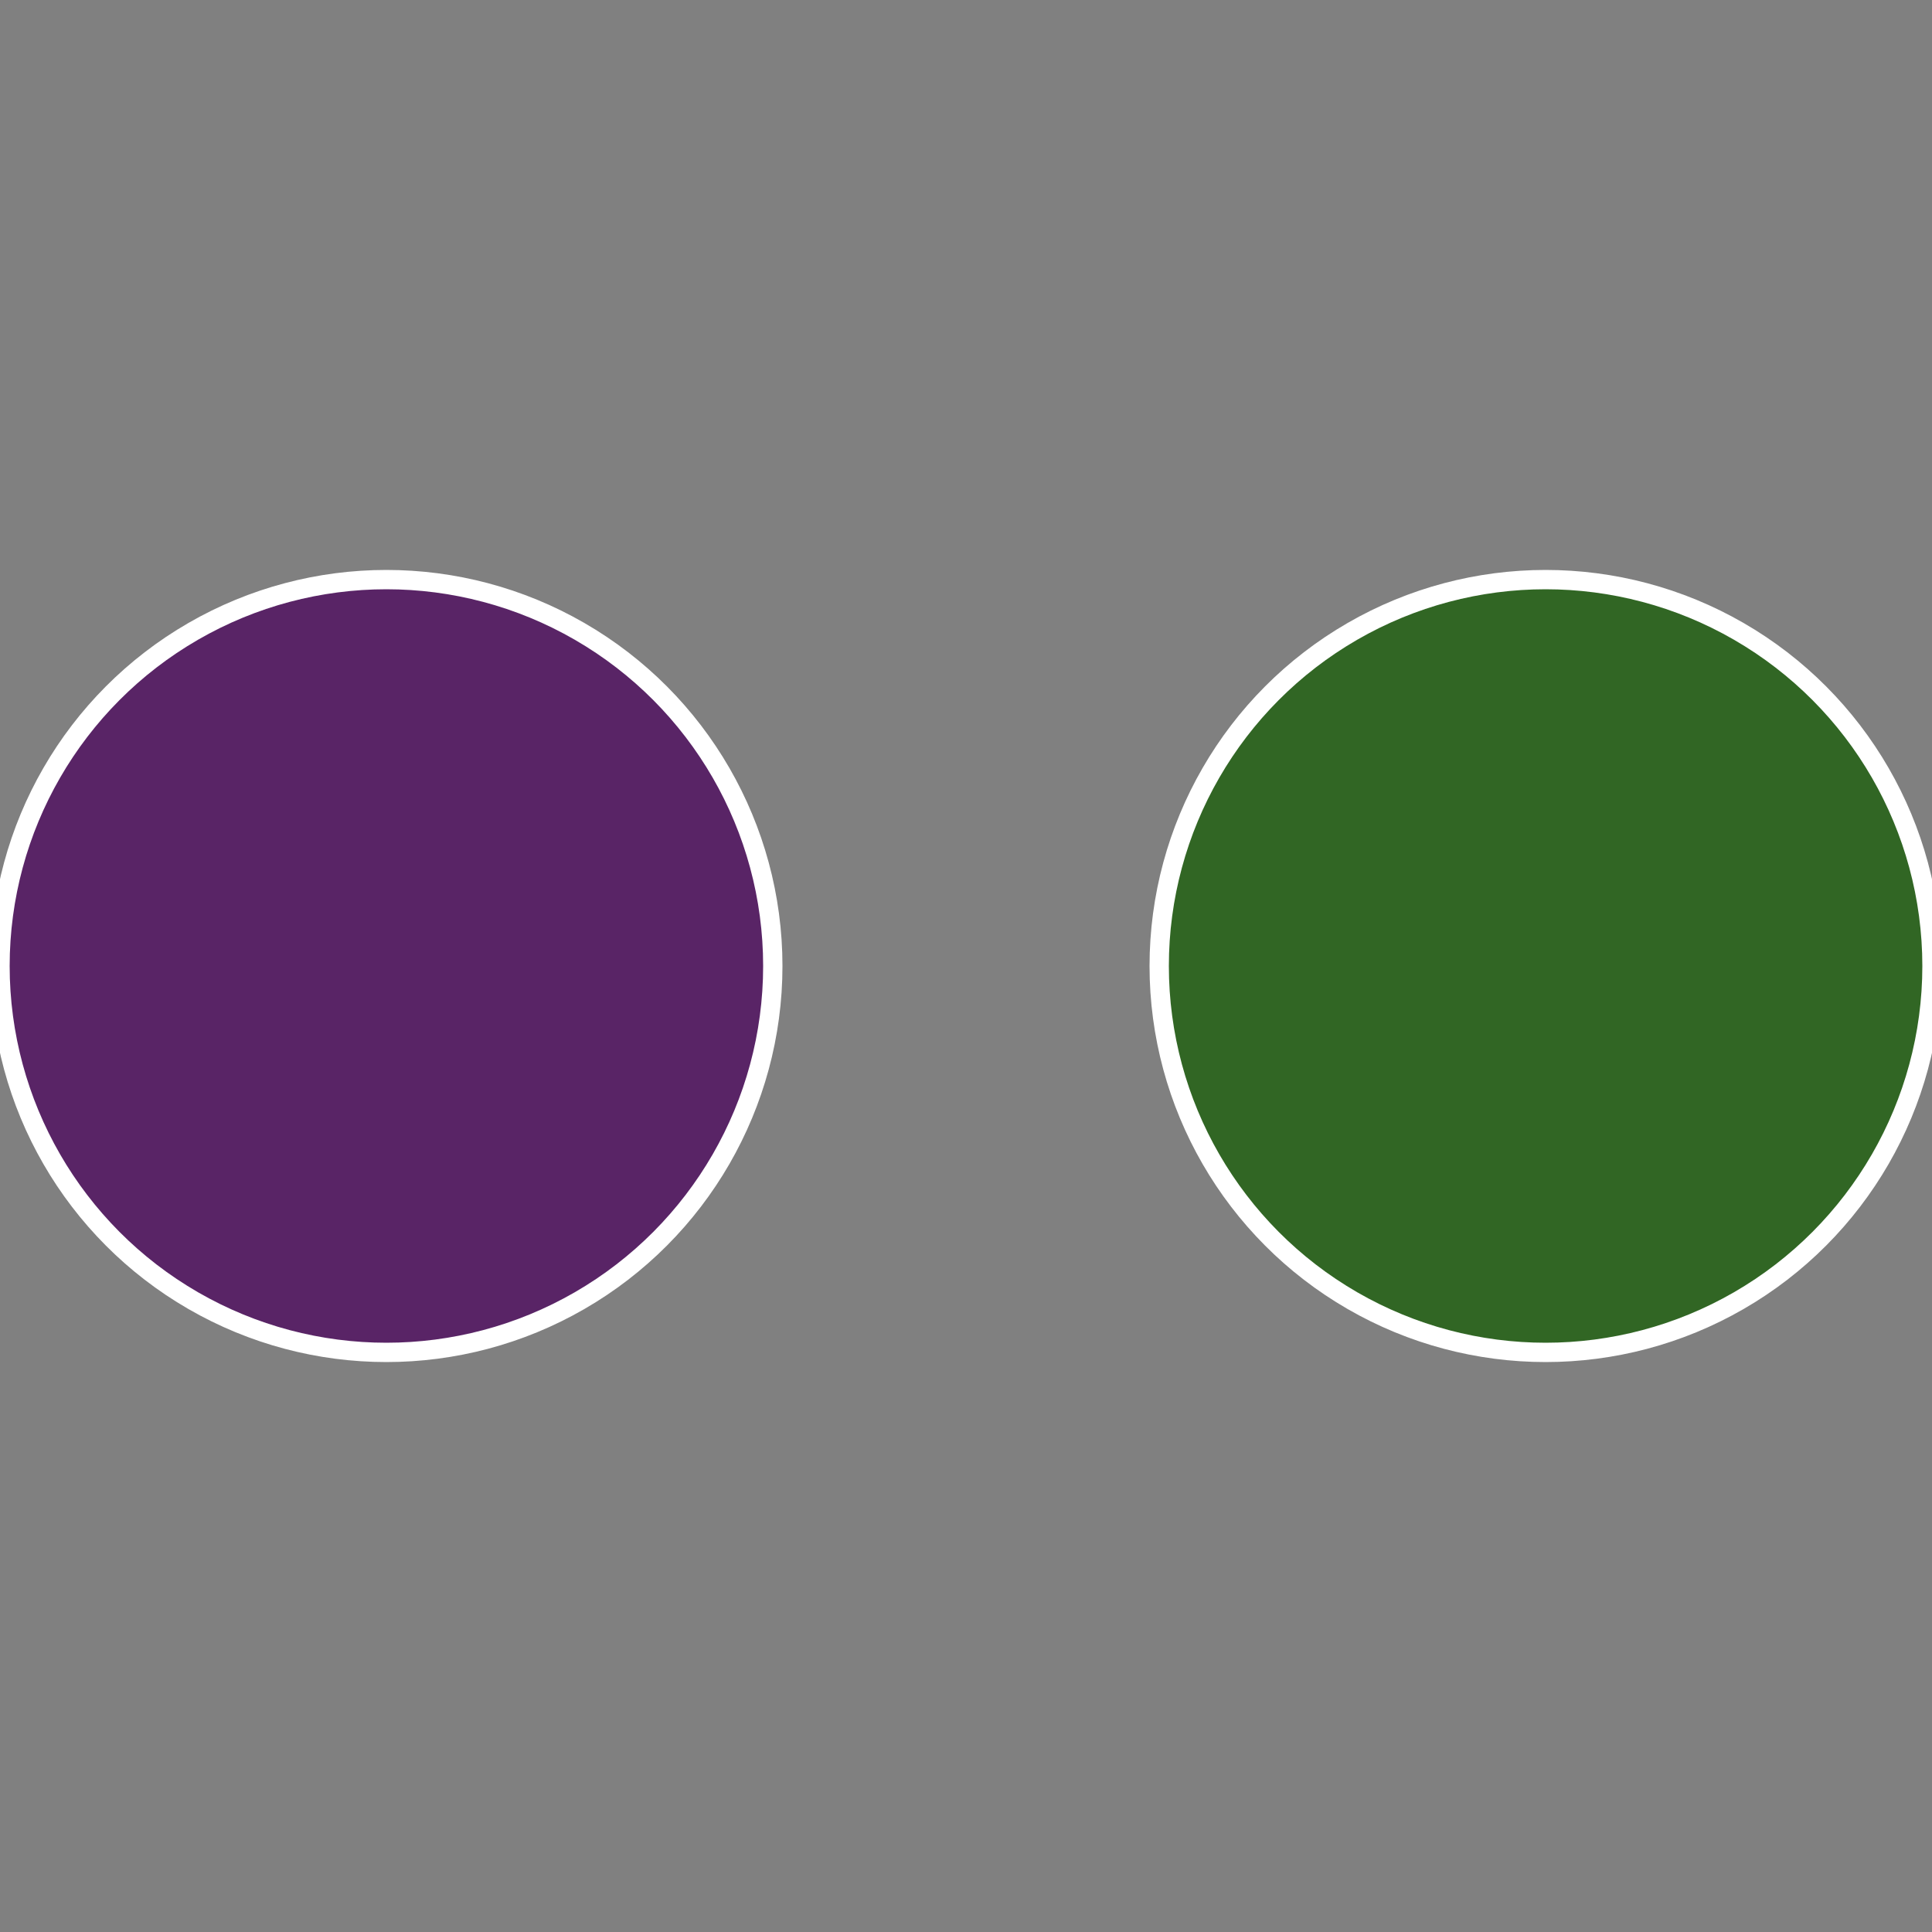 <?xml version="1.0" standalone="no"?>
<svg width="500" height="500" viewBox="-1 -1 2 2" xmlns="http://www.w3.org/2000/svg">
 
                <rect x="-1" y="-1" width="2" height="2" fill="#808080" stroke="none"/>
 
                <circle cx="0.6" cy="0" r="0.4" fill="#316624" stroke="#fff" stroke-width="1%" />
             
                <circle cx="-0.6" cy="7.3478807948841E-17" r="0.4" fill="#592466" stroke="#fff" stroke-width="1%" />
            </svg>

